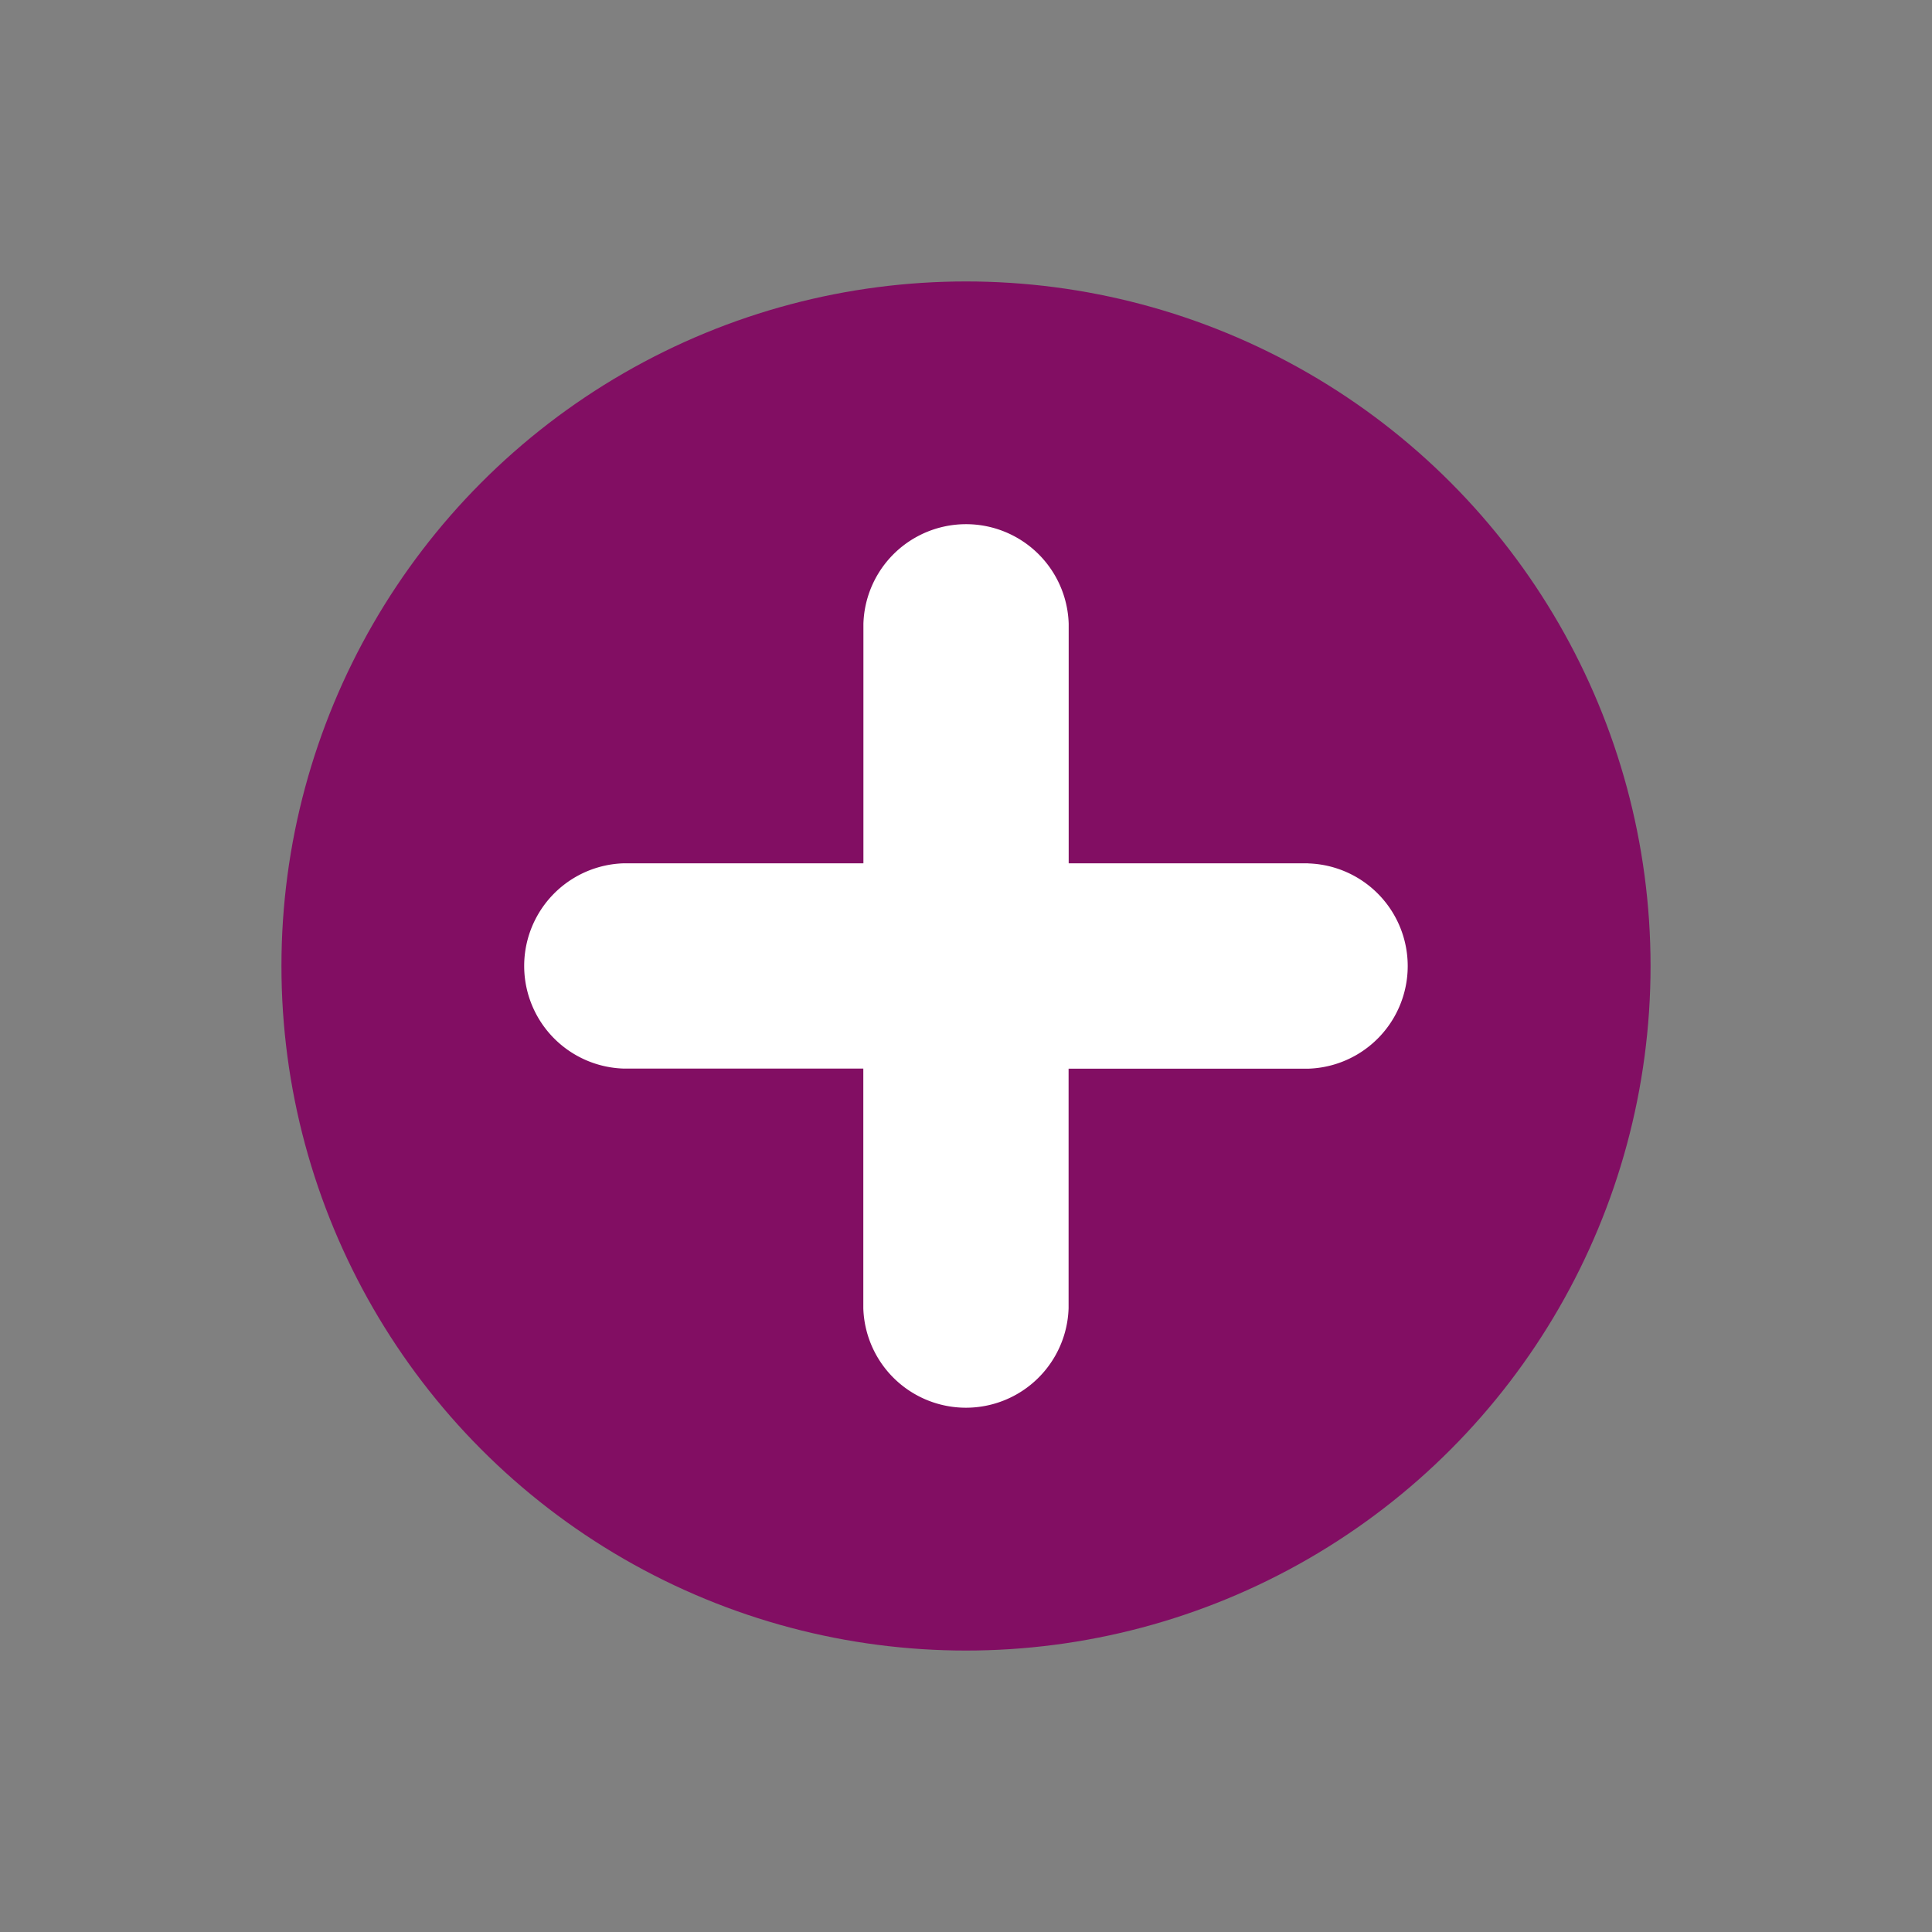 <svg id="Ebene_1" data-name="Ebene 1" xmlns="http://www.w3.org/2000/svg" width="800" height="800" viewBox="0 0 800 800"><rect x="0" y="0" width="800" height="800" fill="#808080" stroke="none"/><defs><style>.cls-1{fill:#820e63;}.cls-2{fill:#fff;}</style></defs><title>zusatzversicherung-wf</title><circle class="cls-1" cx="400" cy="400" r="283.46"/><path class="cls-2" d="M541.73,357.48H442.52V258.27a42.52,42.52,0,0,0-85,0v99.21H258.27a42.52,42.52,0,0,0,0,85h99.21v99.21a42.52,42.52,0,0,0,85,0V442.52h99.21a42.52,42.52,0,0,0,0-85Z"/></svg>